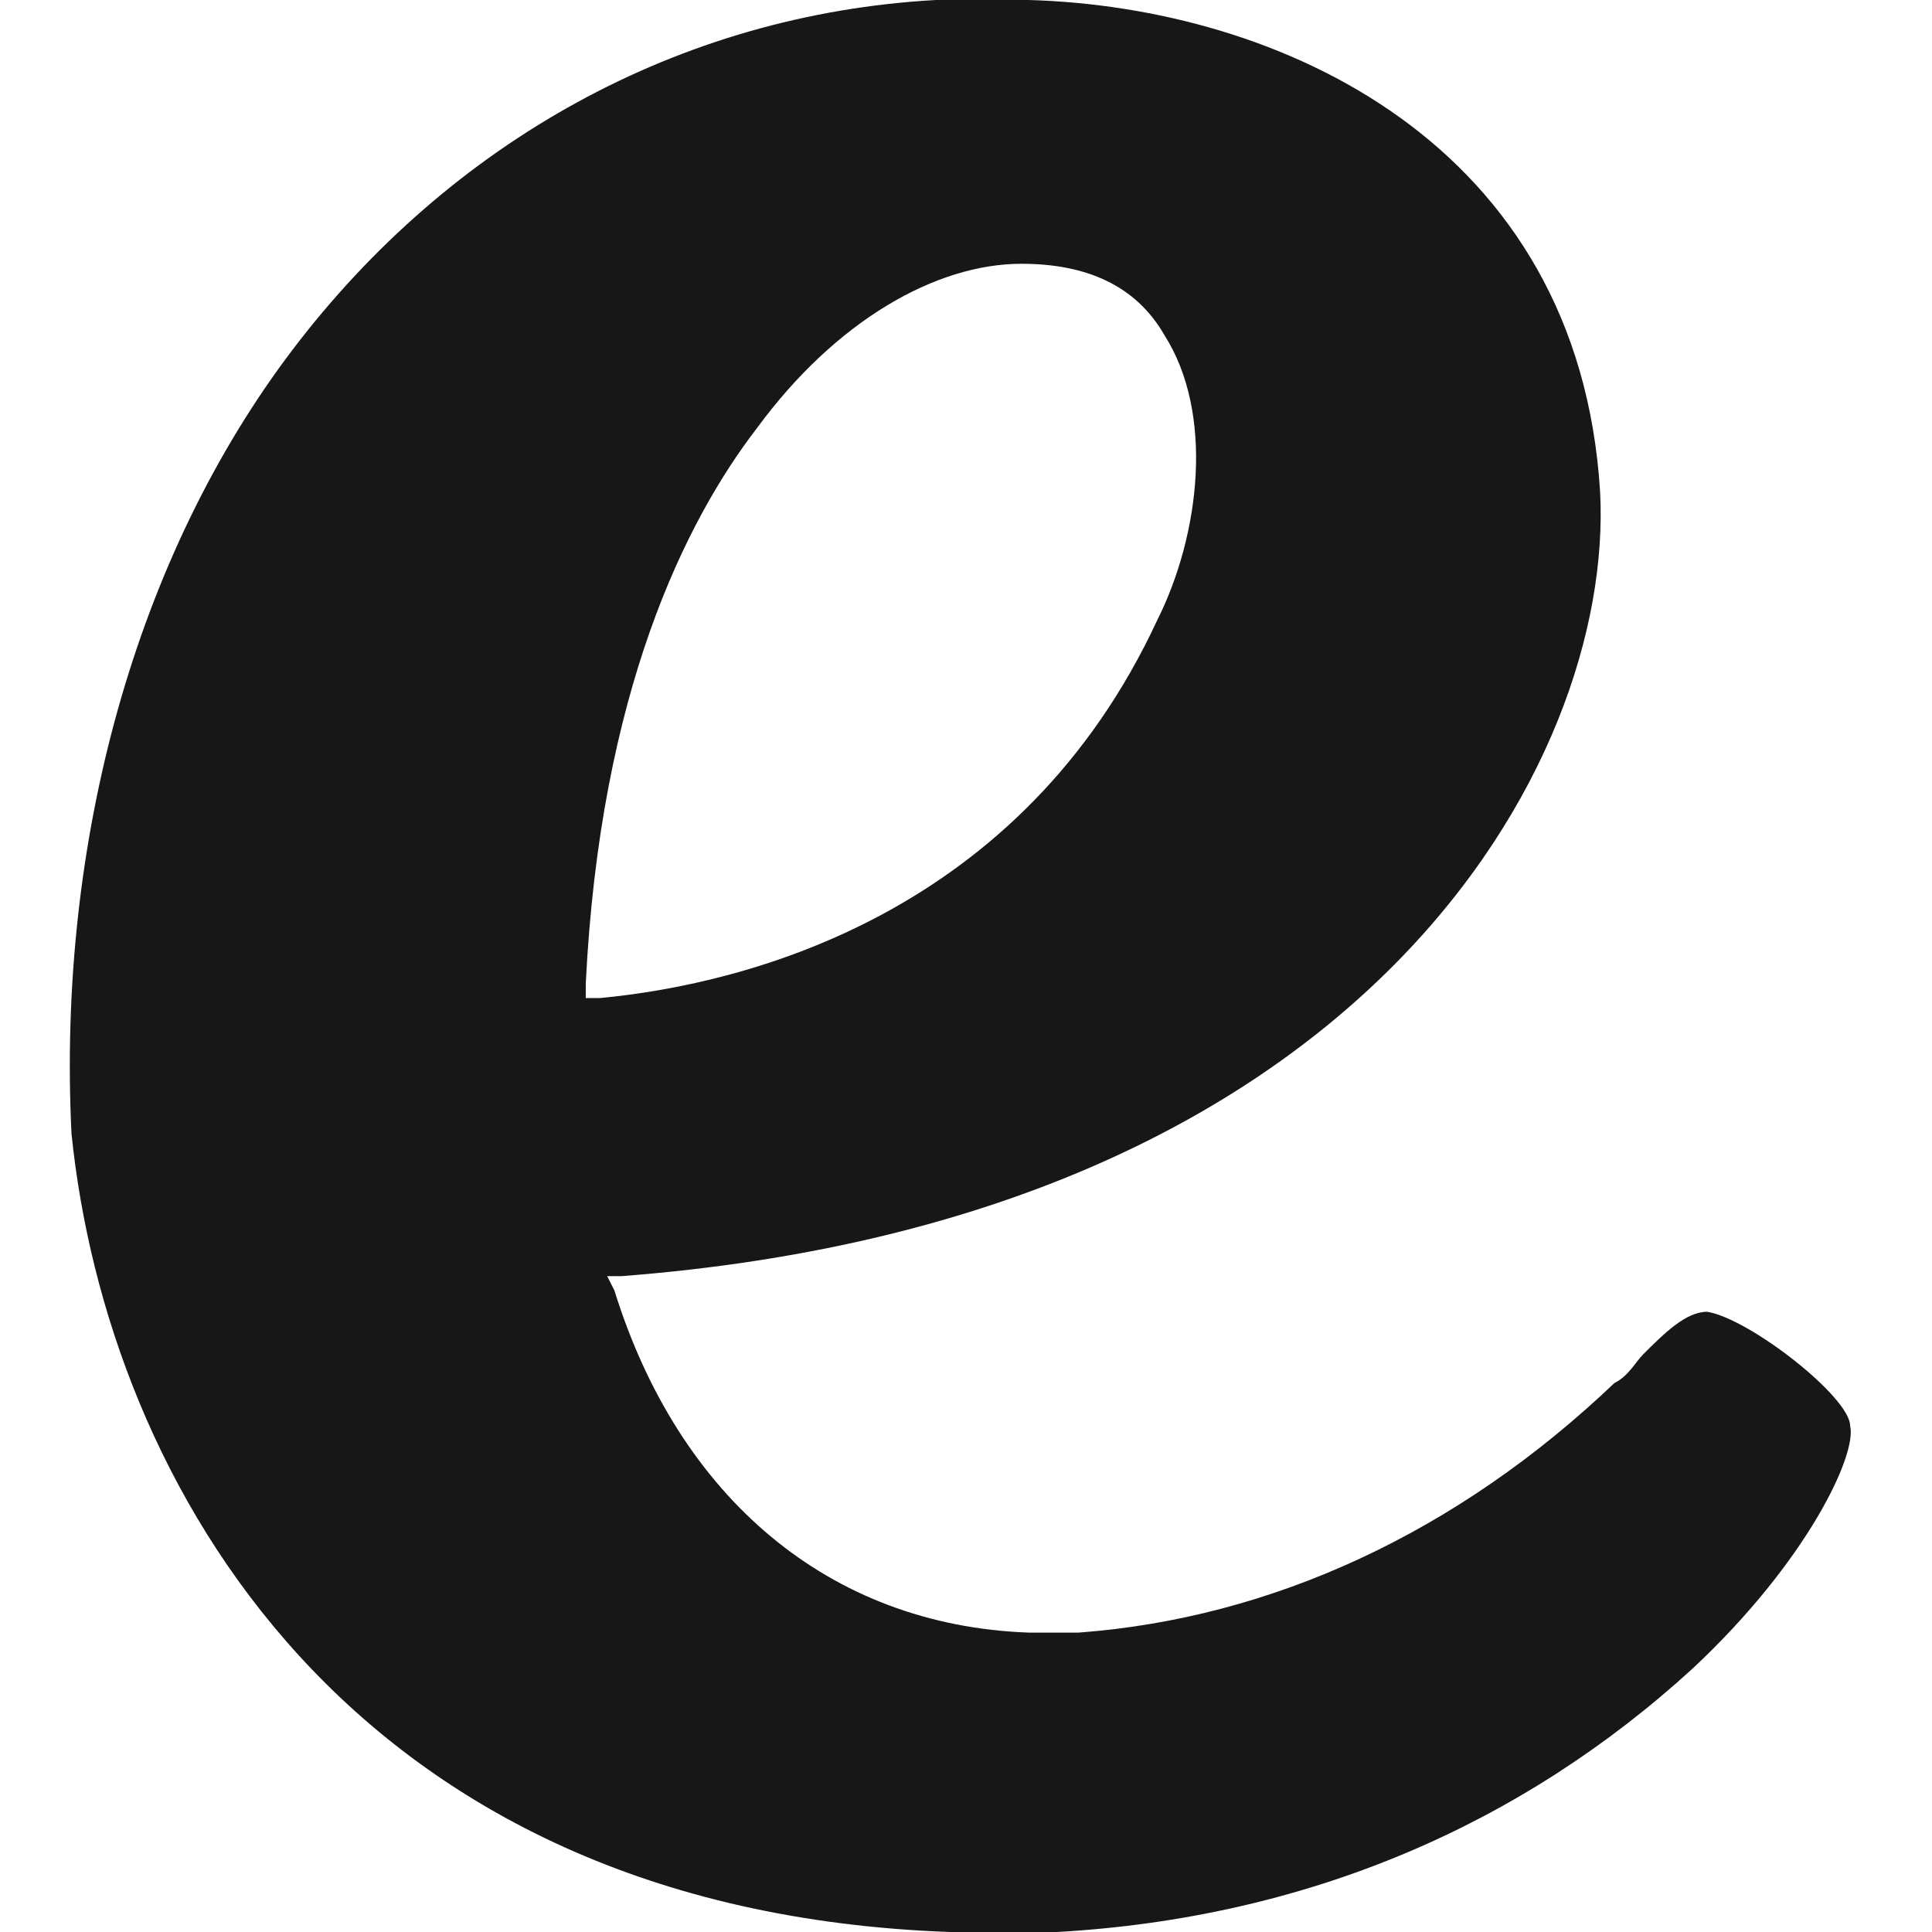<svg width="32" height="32" viewBox="0 0 32 32" fill="none" xmlns="http://www.w3.org/2000/svg">
	<style>
		path {
			fill: #171717;
		}
		@media (prefers-color-scheme: dark) {
			path { fill: #ffffff; }
		}
	</style>
	<path d="M15.736 32H17.511C21.652 31.764 25.201 30.229 28.041 27.631C29.934 25.86 30.762 24.089 30.644 23.616C30.644 23.144 28.987 21.845 28.277 21.727C27.923 21.727 27.568 22.081 27.213 22.435C27.094 22.553 26.976 22.79 26.739 22.908C24.137 25.387 21.06 26.804 17.866 27.041H17.038C13.725 26.922 11.24 24.797 10.176 21.373L10.057 21.137H10.294C22.599 20.192 26.739 12.635 26.503 8.148C26.148 2.362 21.179 0.118 17.038 0H15.5C11.24 0.236 7.454 2.362 4.851 5.786C2.249 9.21 0.947 13.934 1.184 18.775C1.775 24.561 5.798 31.646 15.736 32ZM9.702 16.295C9.939 11.454 11.359 8.62 12.542 7.085C13.843 5.314 15.5 4.369 16.919 4.369C17.984 4.369 18.812 4.723 19.286 5.55C20.114 6.849 19.877 8.856 19.167 10.273C16.919 15.114 12.424 16.295 9.939 16.531H9.702V16.295Z"/>
</svg>
